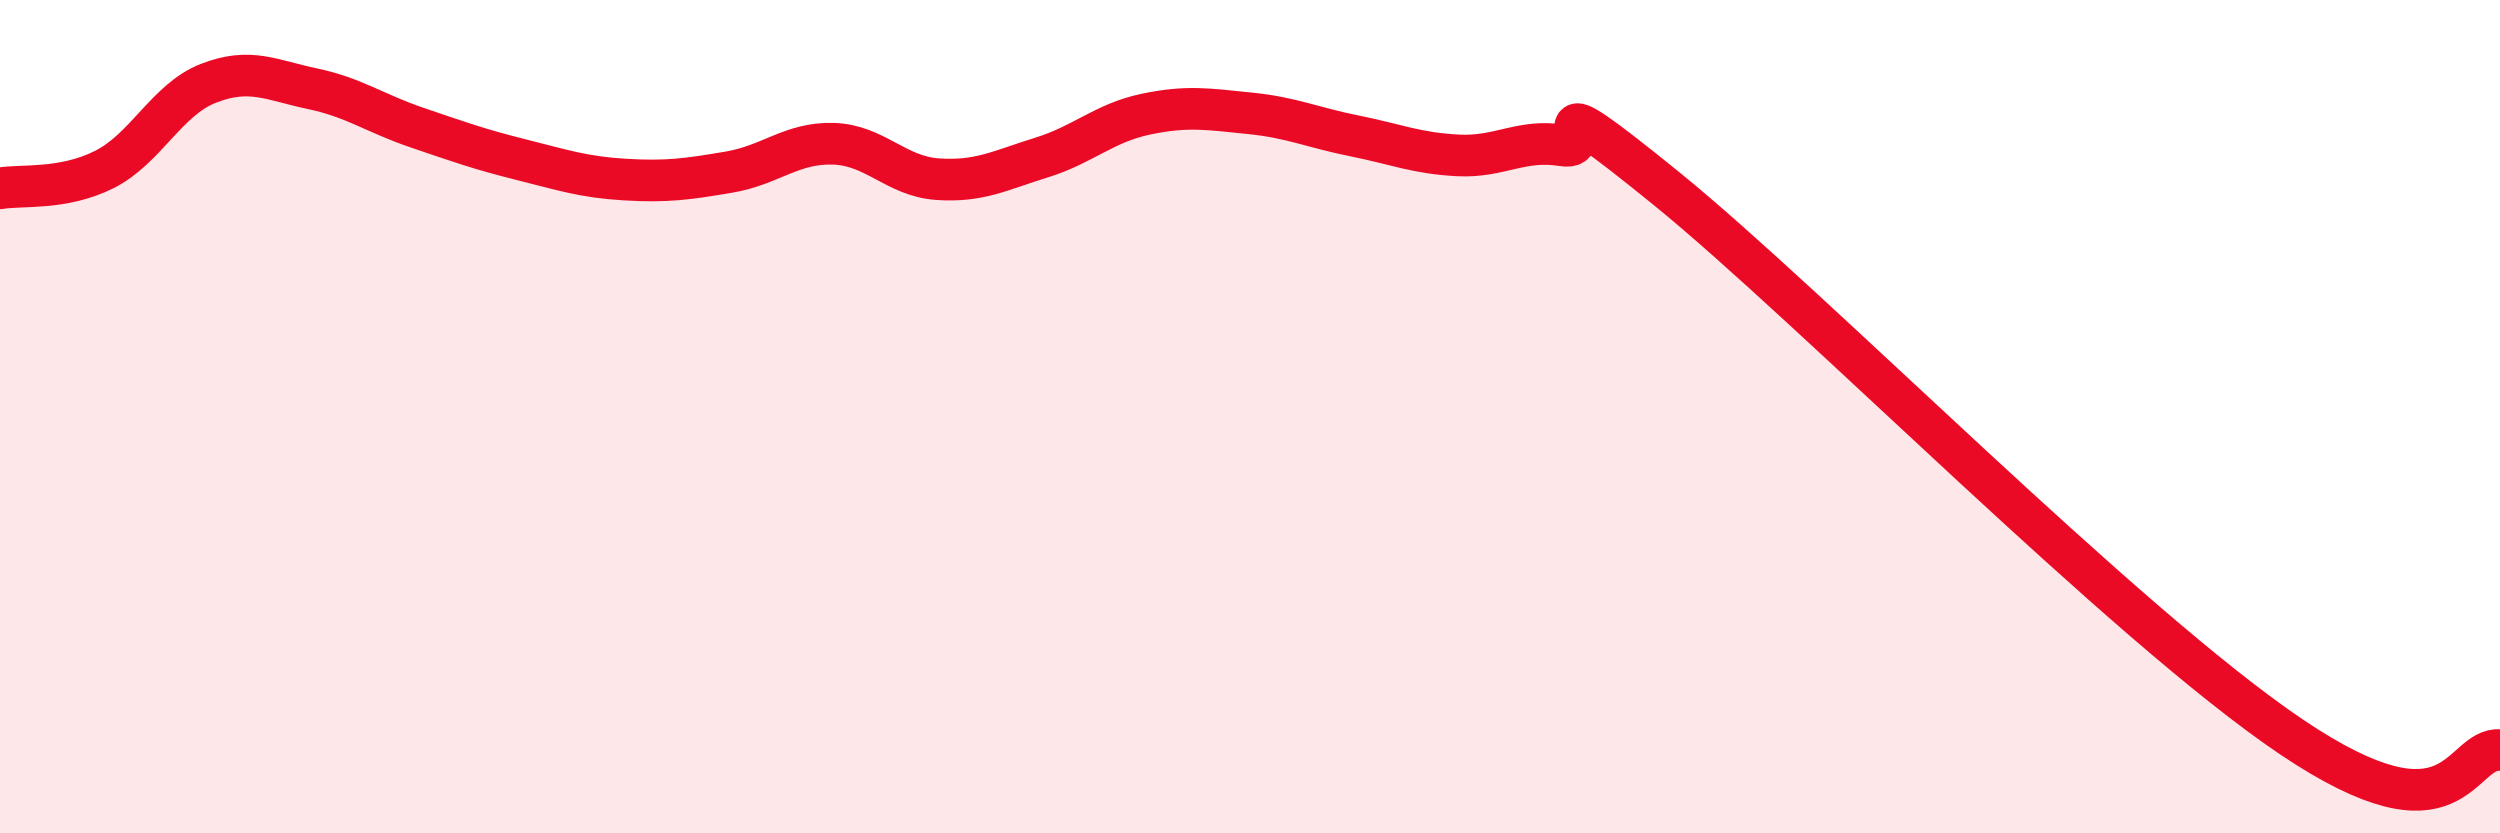 
    <svg width="60" height="20" viewBox="0 0 60 20" xmlns="http://www.w3.org/2000/svg">
      <path
        d="M 0,4.52 C 0.5,4.43 1.5,4.57 2.5,4.07 C 3.5,3.57 4,2.39 5,2 C 6,1.61 6.5,1.92 7.5,2.13 C 8.5,2.34 9,2.72 10,3.06 C 11,3.4 11.5,3.58 12.5,3.83 C 13.5,4.08 14,4.25 15,4.31 C 16,4.37 16.5,4.3 17.5,4.13 C 18.5,3.96 19,3.42 20,3.45 C 21,3.48 21.5,4.23 22.5,4.3 C 23.5,4.37 24,4.09 25,3.78 C 26,3.47 26.5,2.95 27.5,2.74 C 28.5,2.53 29,2.62 30,2.72 C 31,2.82 31.5,3.06 32.5,3.26 C 33.5,3.46 34,3.68 35,3.73 C 36,3.78 36.5,3.33 37.5,3.49 C 38.5,3.65 36.5,1.69 40,4.53 C 43.5,7.37 51,15 55,17.69 C 59,20.38 59,17.94 60,18L60 20L0 20Z"
        fill="#EB0A25"
        opacity="0.1"
        stroke-linecap="round"
        stroke-linejoin="round"
      />
      <path
        d="M 0,4.52 C 0.5,4.43 1.5,4.57 2.5,4.07 C 3.5,3.57 4,2.39 5,2 C 6,1.61 6.5,1.92 7.5,2.13 C 8.5,2.34 9,2.72 10,3.06 C 11,3.4 11.5,3.58 12.5,3.83 C 13.5,4.08 14,4.25 15,4.31 C 16,4.37 16.5,4.3 17.5,4.13 C 18.5,3.96 19,3.42 20,3.45 C 21,3.48 21.5,4.23 22.5,4.3 C 23.5,4.37 24,4.09 25,3.78 C 26,3.47 26.5,2.95 27.5,2.74 C 28.5,2.53 29,2.62 30,2.72 C 31,2.82 31.5,3.06 32.5,3.26 C 33.5,3.46 34,3.68 35,3.73 C 36,3.78 36.5,3.33 37.5,3.49 C 38.5,3.65 36.5,1.69 40,4.53 C 43.5,7.37 51,15 55,17.69 C 59,20.38 59,17.94 60,18"
        stroke="#EB0A25"
        stroke-width="1"
        fill="none"
        stroke-linecap="round"
        stroke-linejoin="round"
      />
    </svg>
  